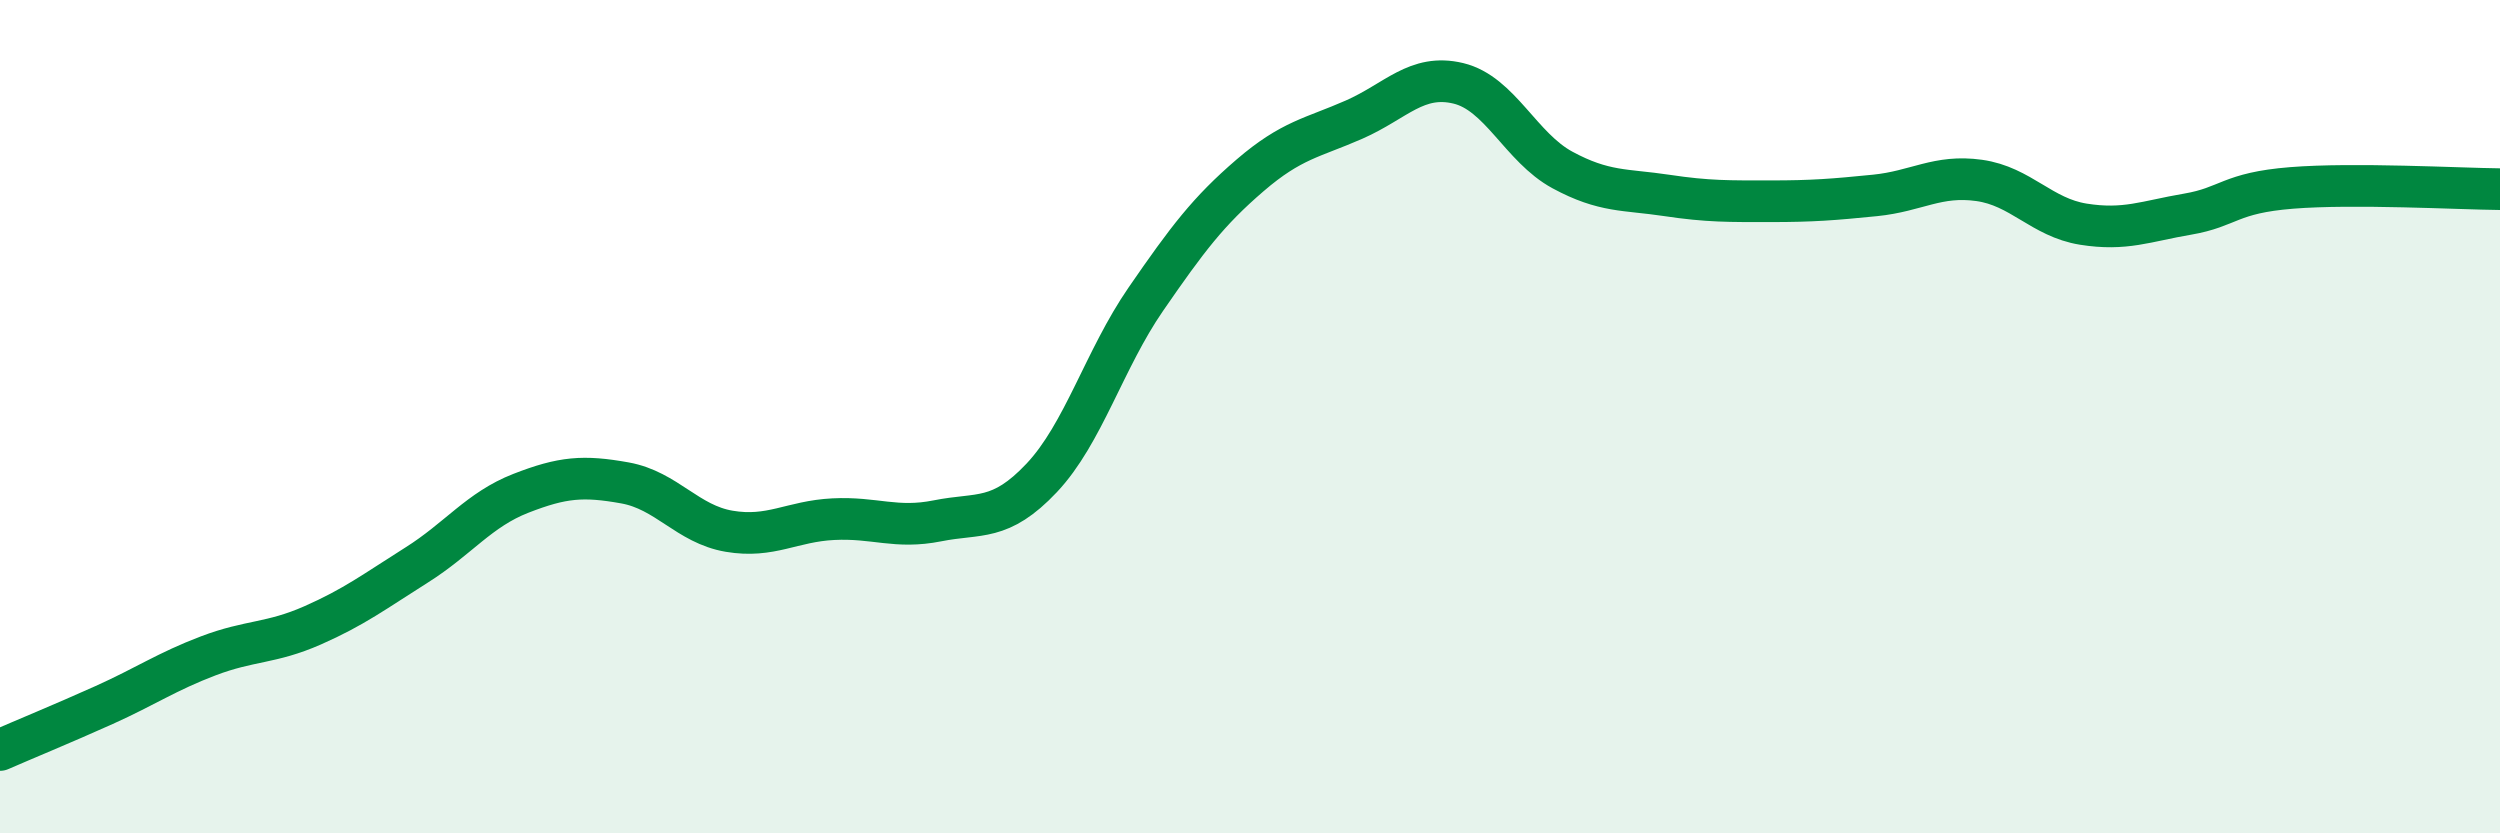 
    <svg width="60" height="20" viewBox="0 0 60 20" xmlns="http://www.w3.org/2000/svg">
      <path
        d="M 0,18 C 0.5,17.78 1.5,17.37 2.5,16.92 C 3.5,16.47 4,16.12 5,15.74 C 6,15.36 6.5,15.45 7.5,15.01 C 8.5,14.57 9,14.19 10,13.56 C 11,12.93 11.5,12.23 12.5,11.84 C 13.5,11.45 14,11.41 15,11.59 C 16,11.77 16.5,12.58 17.5,12.75 C 18.5,12.92 19,12.51 20,12.46 C 21,12.41 21.5,12.7 22.5,12.5 C 23.5,12.3 24,12.53 25,11.47 C 26,10.41 26.5,8.63 27.5,7.18 C 28.5,5.73 29,5.07 30,4.21 C 31,3.35 31.5,3.31 32.5,2.87 C 33.5,2.43 34,1.76 35,2 C 36,2.24 36.5,3.54 37.5,4.08 C 38.5,4.62 39,4.54 40,4.69 C 41,4.84 41.5,4.83 42.5,4.83 C 43.5,4.83 44,4.79 45,4.69 C 46,4.59 46.5,4.19 47.5,4.33 C 48.5,4.47 49,5.22 50,5.38 C 51,5.54 51.5,5.31 52.5,5.14 C 53.5,4.97 53.5,4.63 55,4.51 C 56.5,4.39 59,4.53 60,4.54L60 20L0 20Z"
        fill="#008740"
        opacity="0.1"
        stroke-linecap="round"
        stroke-linejoin="round"
      />
      <path
        d="M 0,18 C 0.5,17.78 1.5,17.37 2.5,16.92 C 3.5,16.47 4,16.12 5,15.74 C 6,15.36 6.5,15.45 7.5,15.01 C 8.5,14.57 9,14.19 10,13.56 C 11,12.93 11.5,12.23 12.5,11.84 C 13.5,11.45 14,11.41 15,11.59 C 16,11.77 16.5,12.58 17.5,12.75 C 18.5,12.92 19,12.51 20,12.46 C 21,12.41 21.5,12.7 22.5,12.5 C 23.5,12.3 24,12.53 25,11.47 C 26,10.41 26.5,8.63 27.5,7.18 C 28.5,5.73 29,5.07 30,4.21 C 31,3.35 31.5,3.31 32.5,2.87 C 33.5,2.43 34,1.76 35,2 C 36,2.24 36.5,3.54 37.5,4.08 C 38.5,4.62 39,4.54 40,4.69 C 41,4.84 41.5,4.83 42.5,4.83 C 43.5,4.83 44,4.79 45,4.69 C 46,4.59 46.5,4.19 47.5,4.33 C 48.5,4.47 49,5.22 50,5.38 C 51,5.54 51.5,5.31 52.5,5.14 C 53.5,4.97 53.5,4.63 55,4.51 C 56.5,4.39 59,4.53 60,4.54"
        stroke="#008740"
        stroke-width="1"
        fill="none"
        stroke-linecap="round"
        stroke-linejoin="round"
      />
    </svg>
  